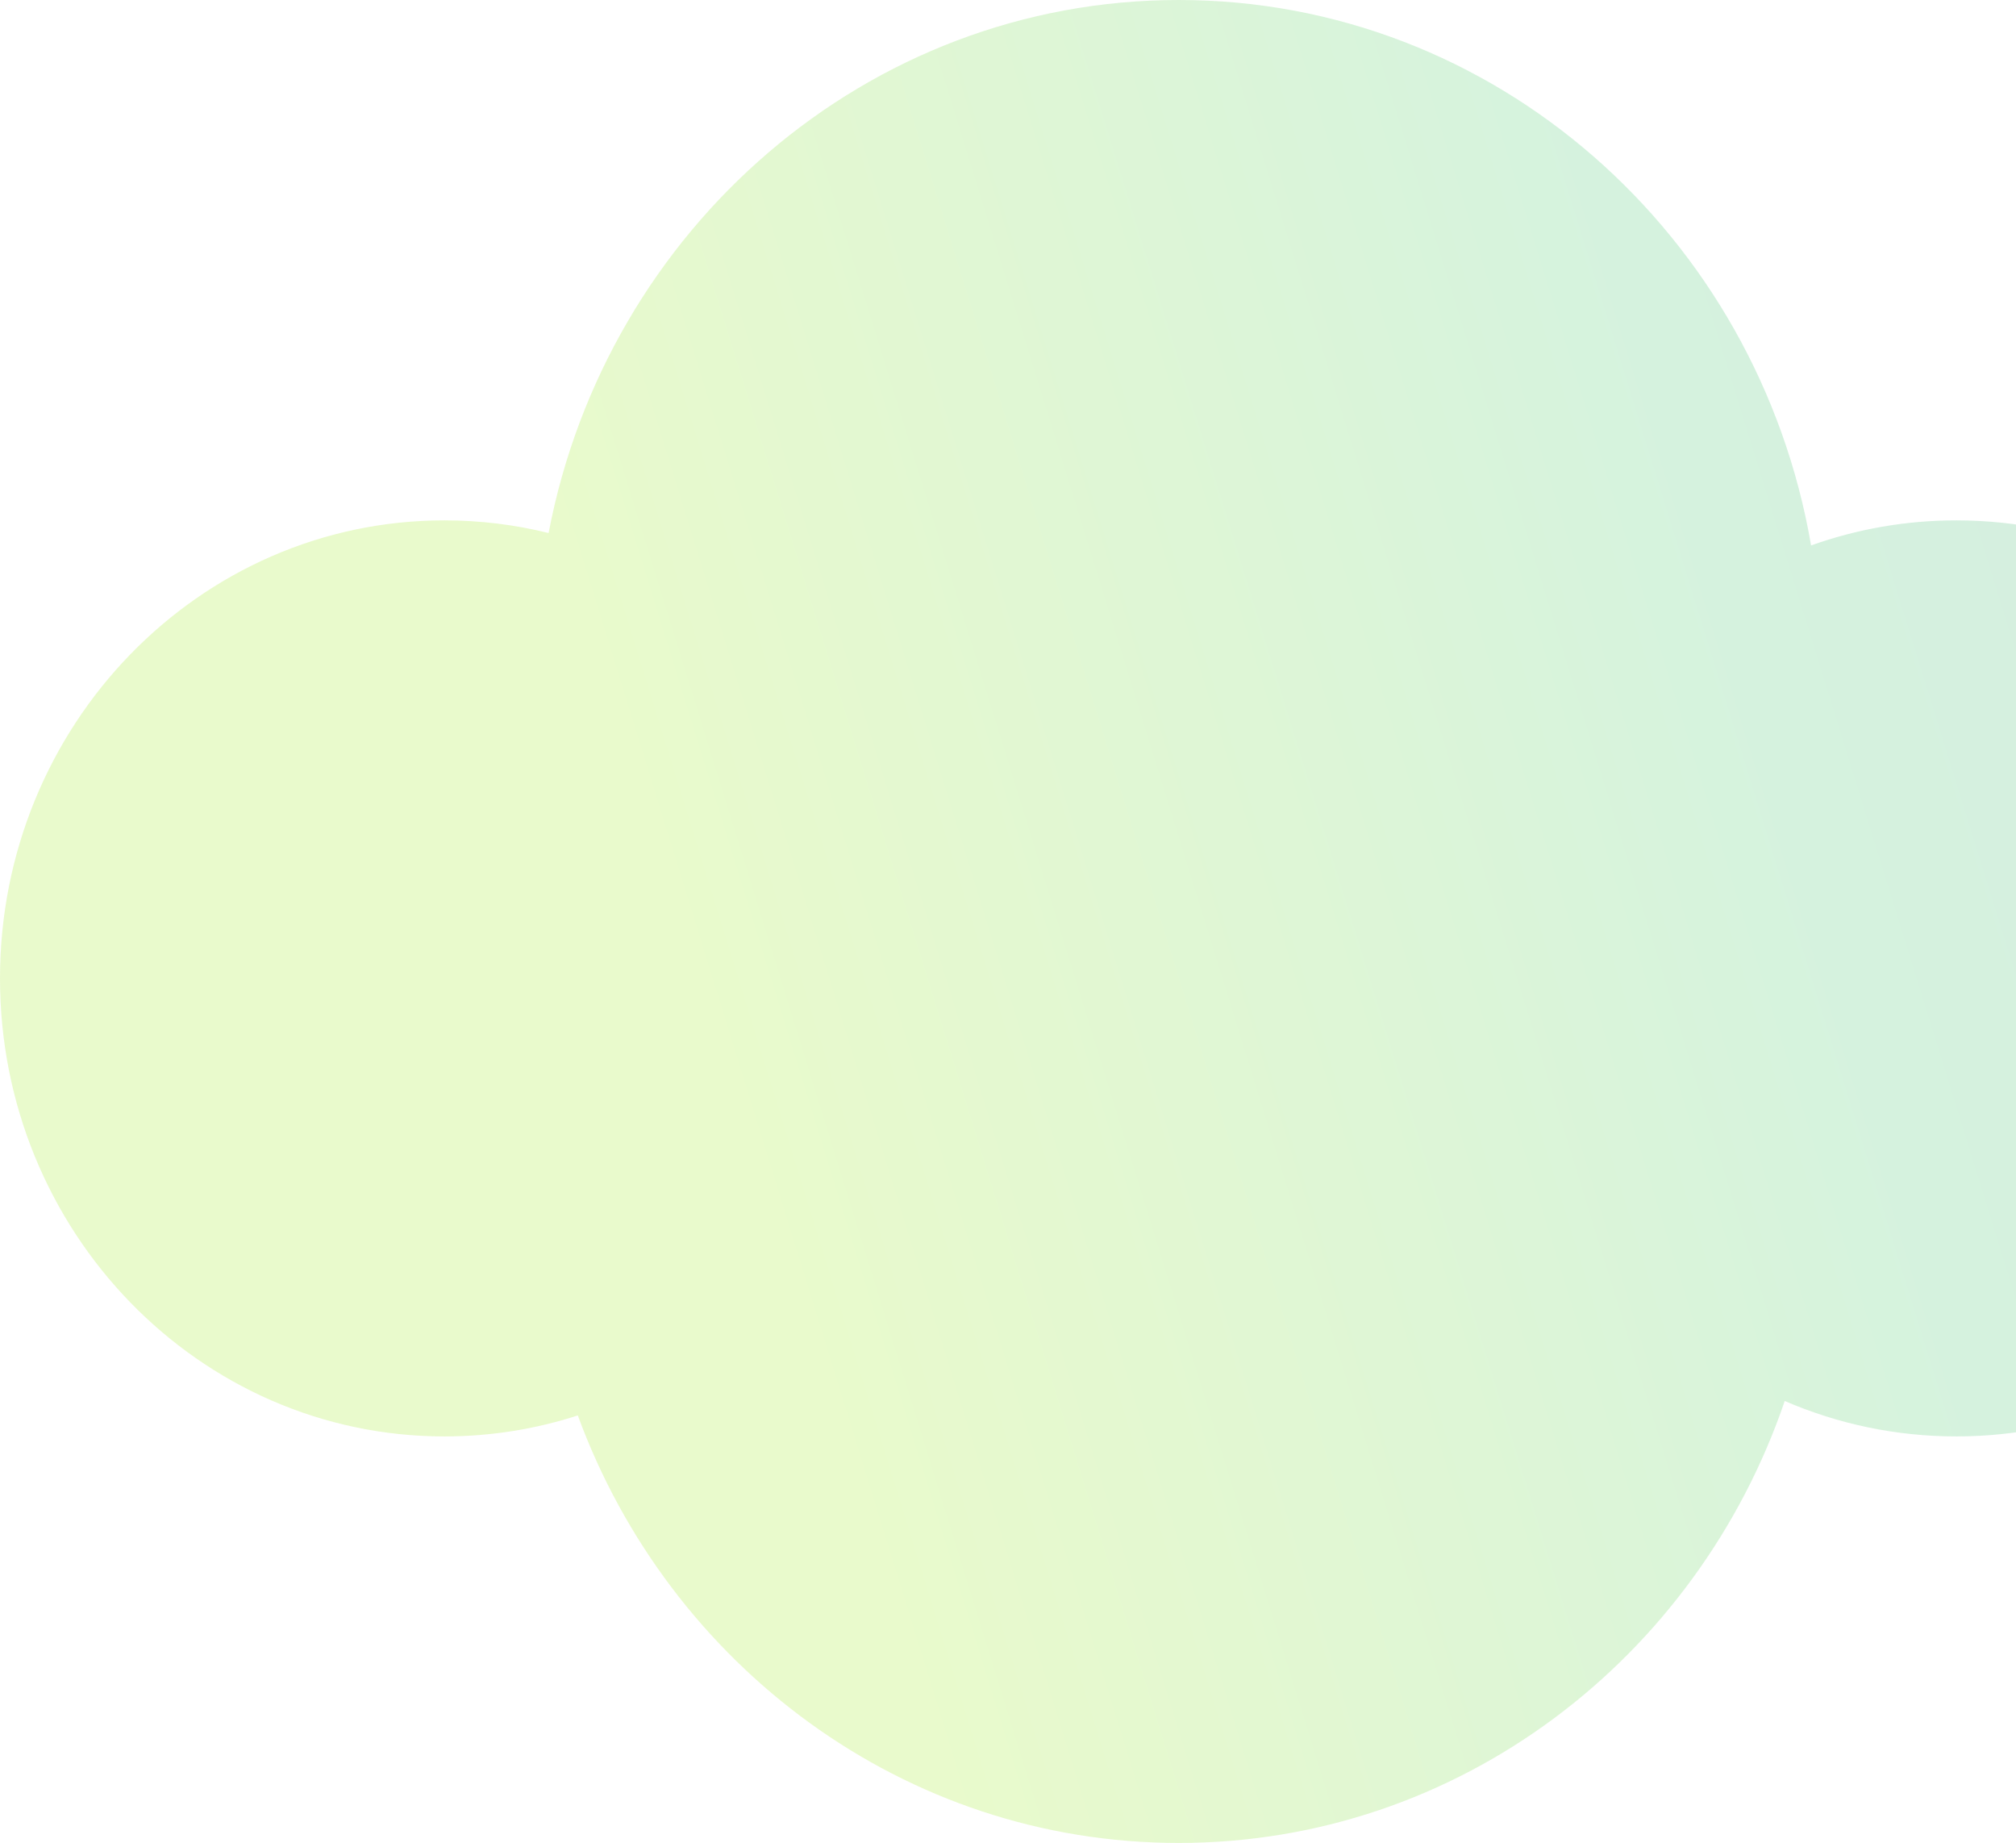 <?xml version="1.0" encoding="UTF-8"?>
<svg width="372px" height="340px" viewBox="0 0 372 340" version="1.1" xmlns="http://www.w3.org/2000/svg" xmlns:xlink="http://www.w3.org/1999/xlink">
    <title>BAF87F6C-E0B5-40A9-9E53-B116FCCBE09F</title>
    <defs>
        <linearGradient x1="28.718%" y1="50%" x2="121.106%" y2="28.311%" id="linearGradient-1">
            <stop stop-color="#8FE600" offset="0%"></stop>
            <stop stop-color="#2FC059" offset="47.812%"></stop>
            <stop stop-color="#218370" offset="100%"></stop>
        </linearGradient>
    </defs>
    <g id="Concept" stroke="none" stroke-width="1" fill="none" fill-rule="evenodd" fill-opacity="0.2">
        <g id="Desktop-1920_DISCOUNT_pension-calculator-lobby" transform="translate(-1548, -894)" fill="url(#linearGradient-1)">
            <path d="M1765.5,894 C1823.862,894 1872.37,937.437 1882.187,994.623 C1890.587,991.627 1899.609,990 1909,990 C1954.287,990 1991,1027.832 1991,1074.5 C1991,1121.168 1954.287,1159 1909,1159 C1897.772,1159 1887.07,1156.674 1877.325,1152.465 C1861.115,1199.954 1817.169,1234 1765.5,1234 C1714.802,1234 1671.539,1201.222 1654.616,1155.126 C1646.848,1157.643 1638.578,1159 1630,1159 C1584.713,1159 1548,1121.168 1548,1074.5 C1548,1027.832 1584.713,990 1630,990 C1636.622,990 1643.061,990.809 1649.228,992.336 C1659.928,936.284 1707.918,894 1765.5,894 Z" id="Combined-Shape-Copy-4"></path>
        </g>
    </g>
</svg>